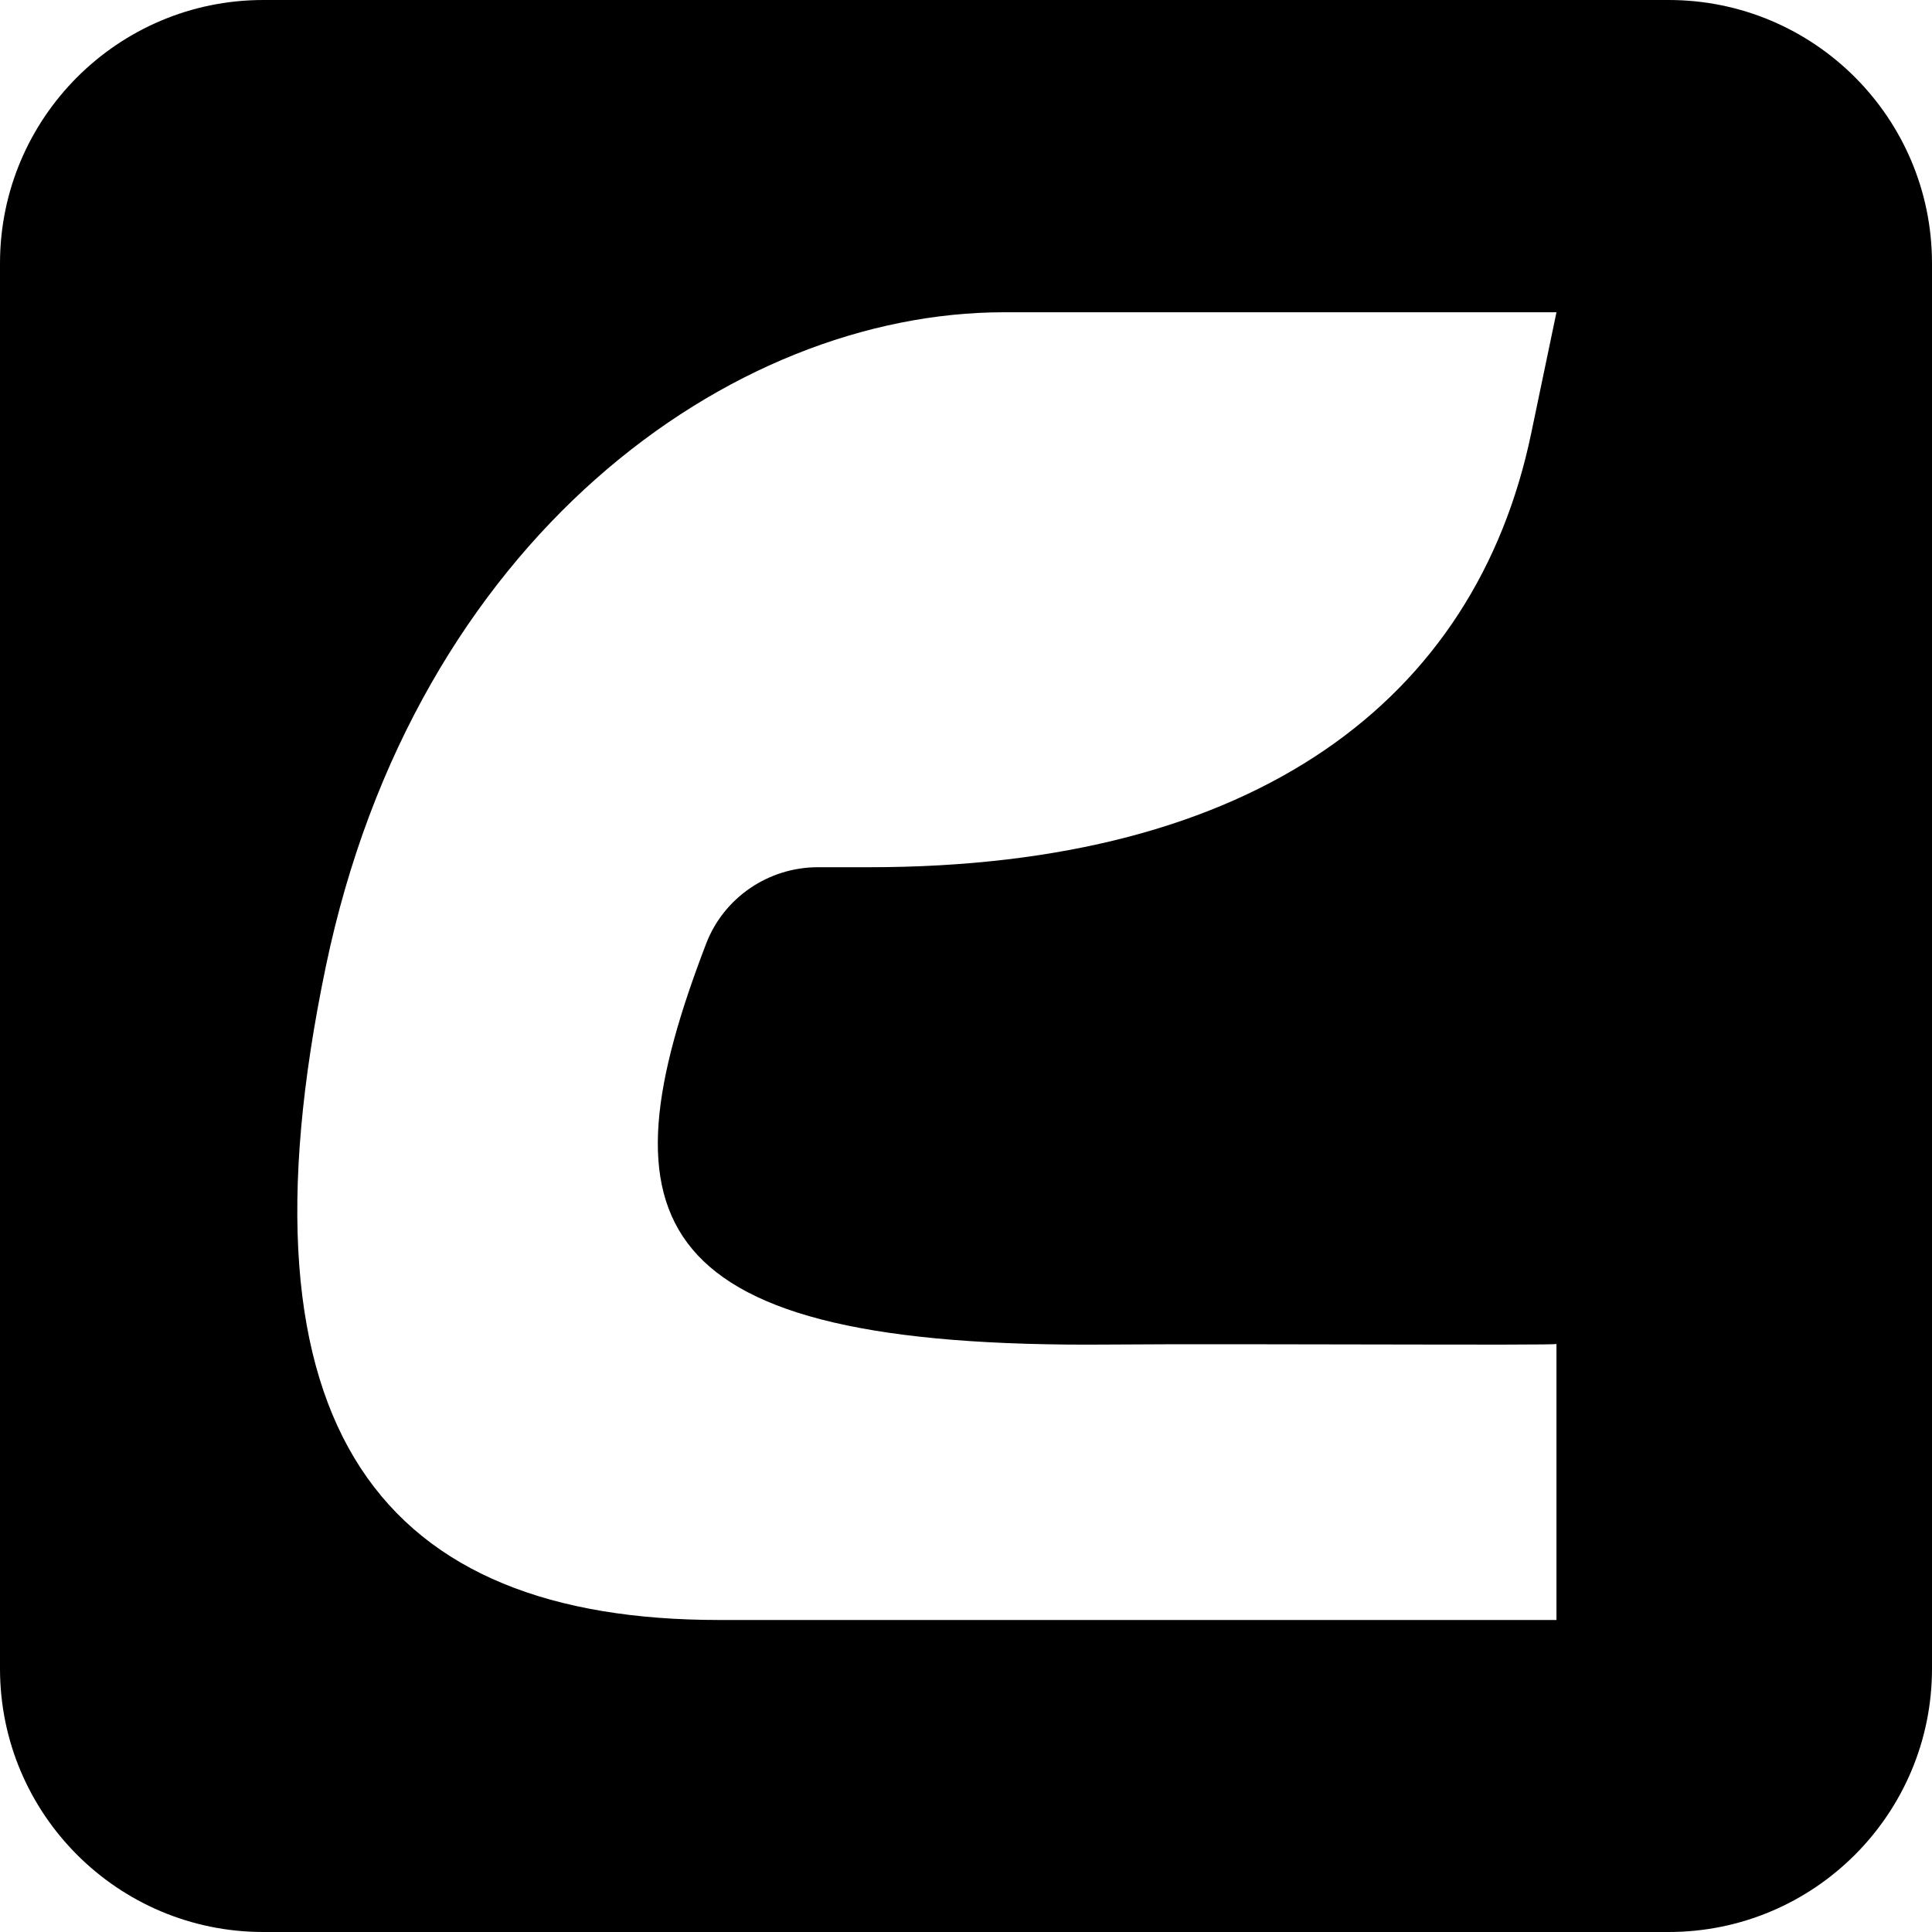 <?xml version="1.0" encoding="UTF-8"?><svg id="a" xmlns="http://www.w3.org/2000/svg" width="16" height="16" viewBox="0 0 16 16"><path d="M13.819,0H2.181C.977,0,0,.977,0,2.181V13.819c0,1.205,.977,2.181,2.181,2.181H13.819c1.205,0,2.181-.977,2.181-2.181V2.181c0-1.205-.977-2.181-2.181-2.181Zm-4.639,11.135c1.108-.009,3.724,.009,3.71-.005v2.286H5.954c-2.766,0-4.062-1.55-3.255-5.415,.739-3.539,3.35-5.415,5.616-5.415h4.575l-.21,1.006c-.46,2.201-2.274,3.59-5.482,3.59h-.427c-.408,.001-.777,.252-.923,.633-.878,2.287-.537,3.354,3.331,3.32Z"/></svg>